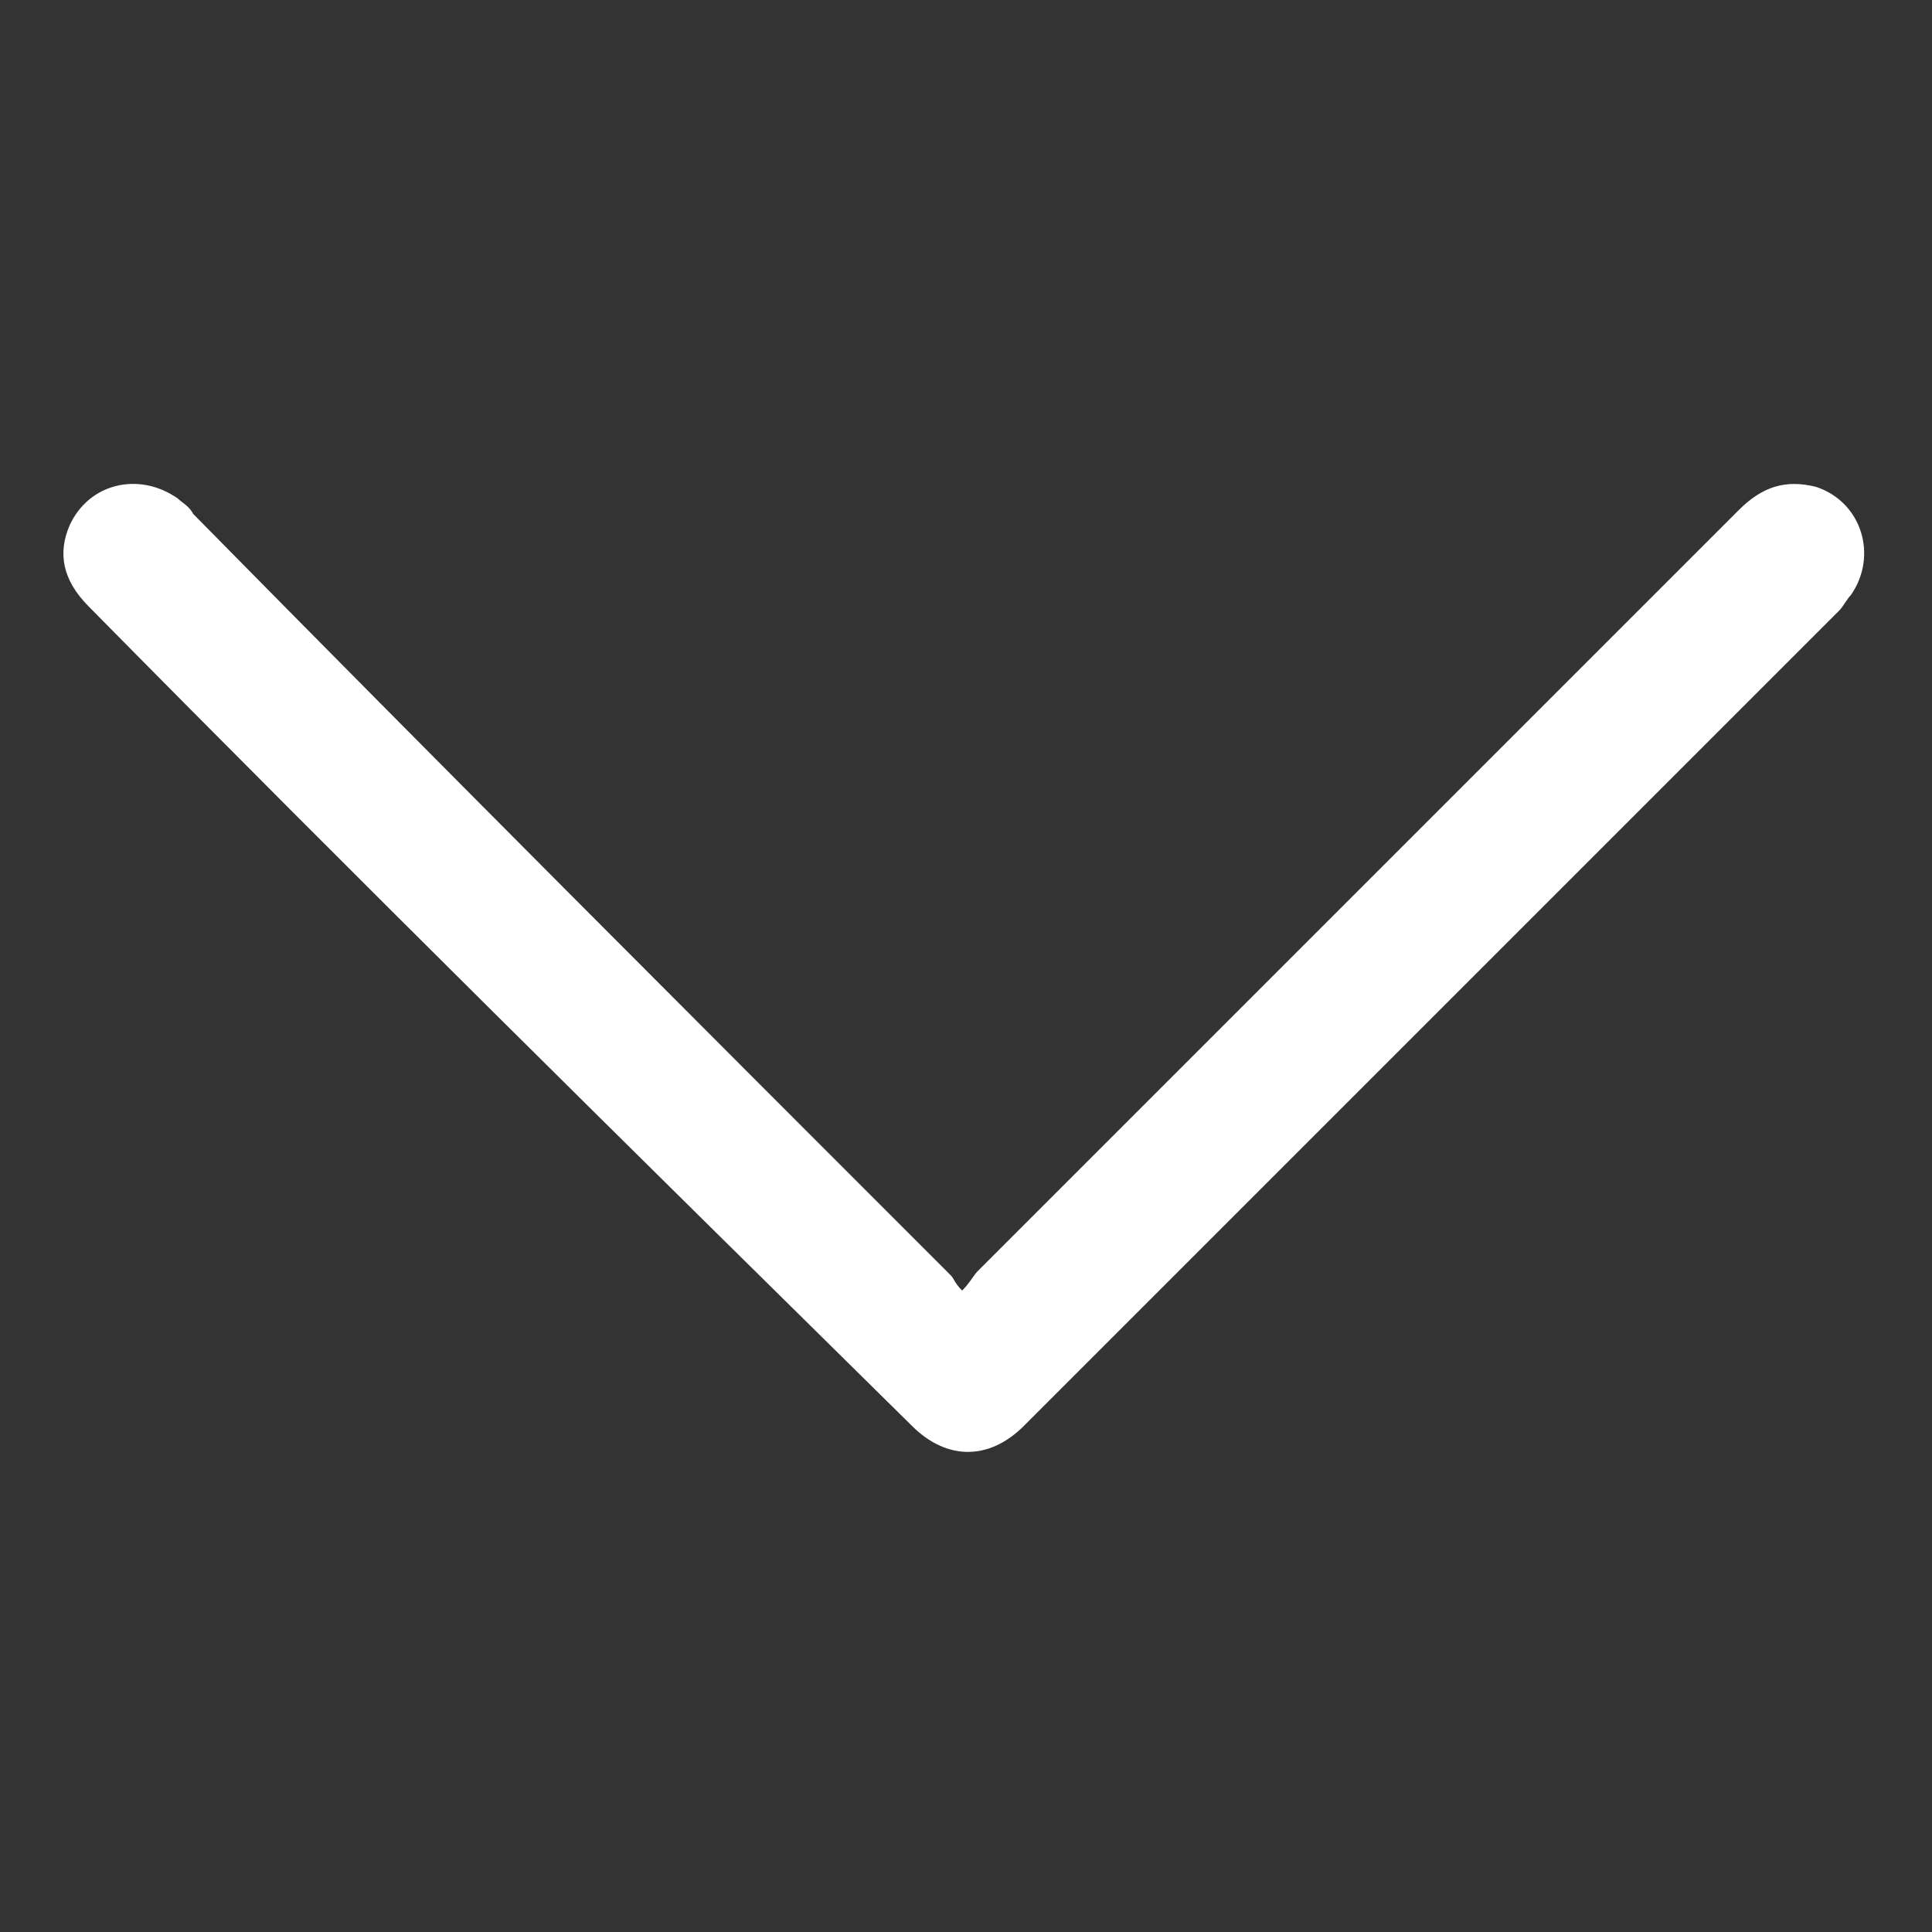 <?xml version="1.0" encoding="utf-8"?>
<!-- Generator: Adobe Illustrator 25.4.1, SVG Export Plug-In . SVG Version: 6.00 Build 0)  -->
<svg version="1.1" id="Layer_1" xmlns="http://www.w3.org/2000/svg" xmlns:xlink="http://www.w3.org/1999/xlink" x="0px" y="0px"
	 viewBox="0 0 50 50" style="enable-background:new 0 0 50 50;" xml:space="preserve">
<rect x="0" y="0" width="50" height="50" fill="#333333" stroke="none"/>
<style type="text/css">
	.st0{fill:#FFFFFF;}
</style>
<g>
	<path class="st0" d="M24.9,33.4c0.2-0.2,0.3-0.4,0.4-0.5c6.6-6.6,13.1-13.1,19.7-19.7c0.6-0.6,1.2-0.8,2-0.6
		c1.2,0.4,1.6,1.8,0.9,2.8c-0.1,0.1-0.2,0.3-0.3,0.4c-7,7-14.1,14.1-21.1,21.1c-0.9,0.9-2,0.9-2.9,0C16.4,29.8,9.3,22.8,2.3,15.7
		c-0.7-0.7-0.8-1.4-0.5-2.1c0.5-1.1,1.8-1.4,2.8-0.7c0.1,0.1,0.3,0.2,0.4,0.4C11.4,19.8,18,26.4,24.6,33
		C24.7,33.1,24.7,33.2,24.9,33.4z"/>
</g>
</svg>
